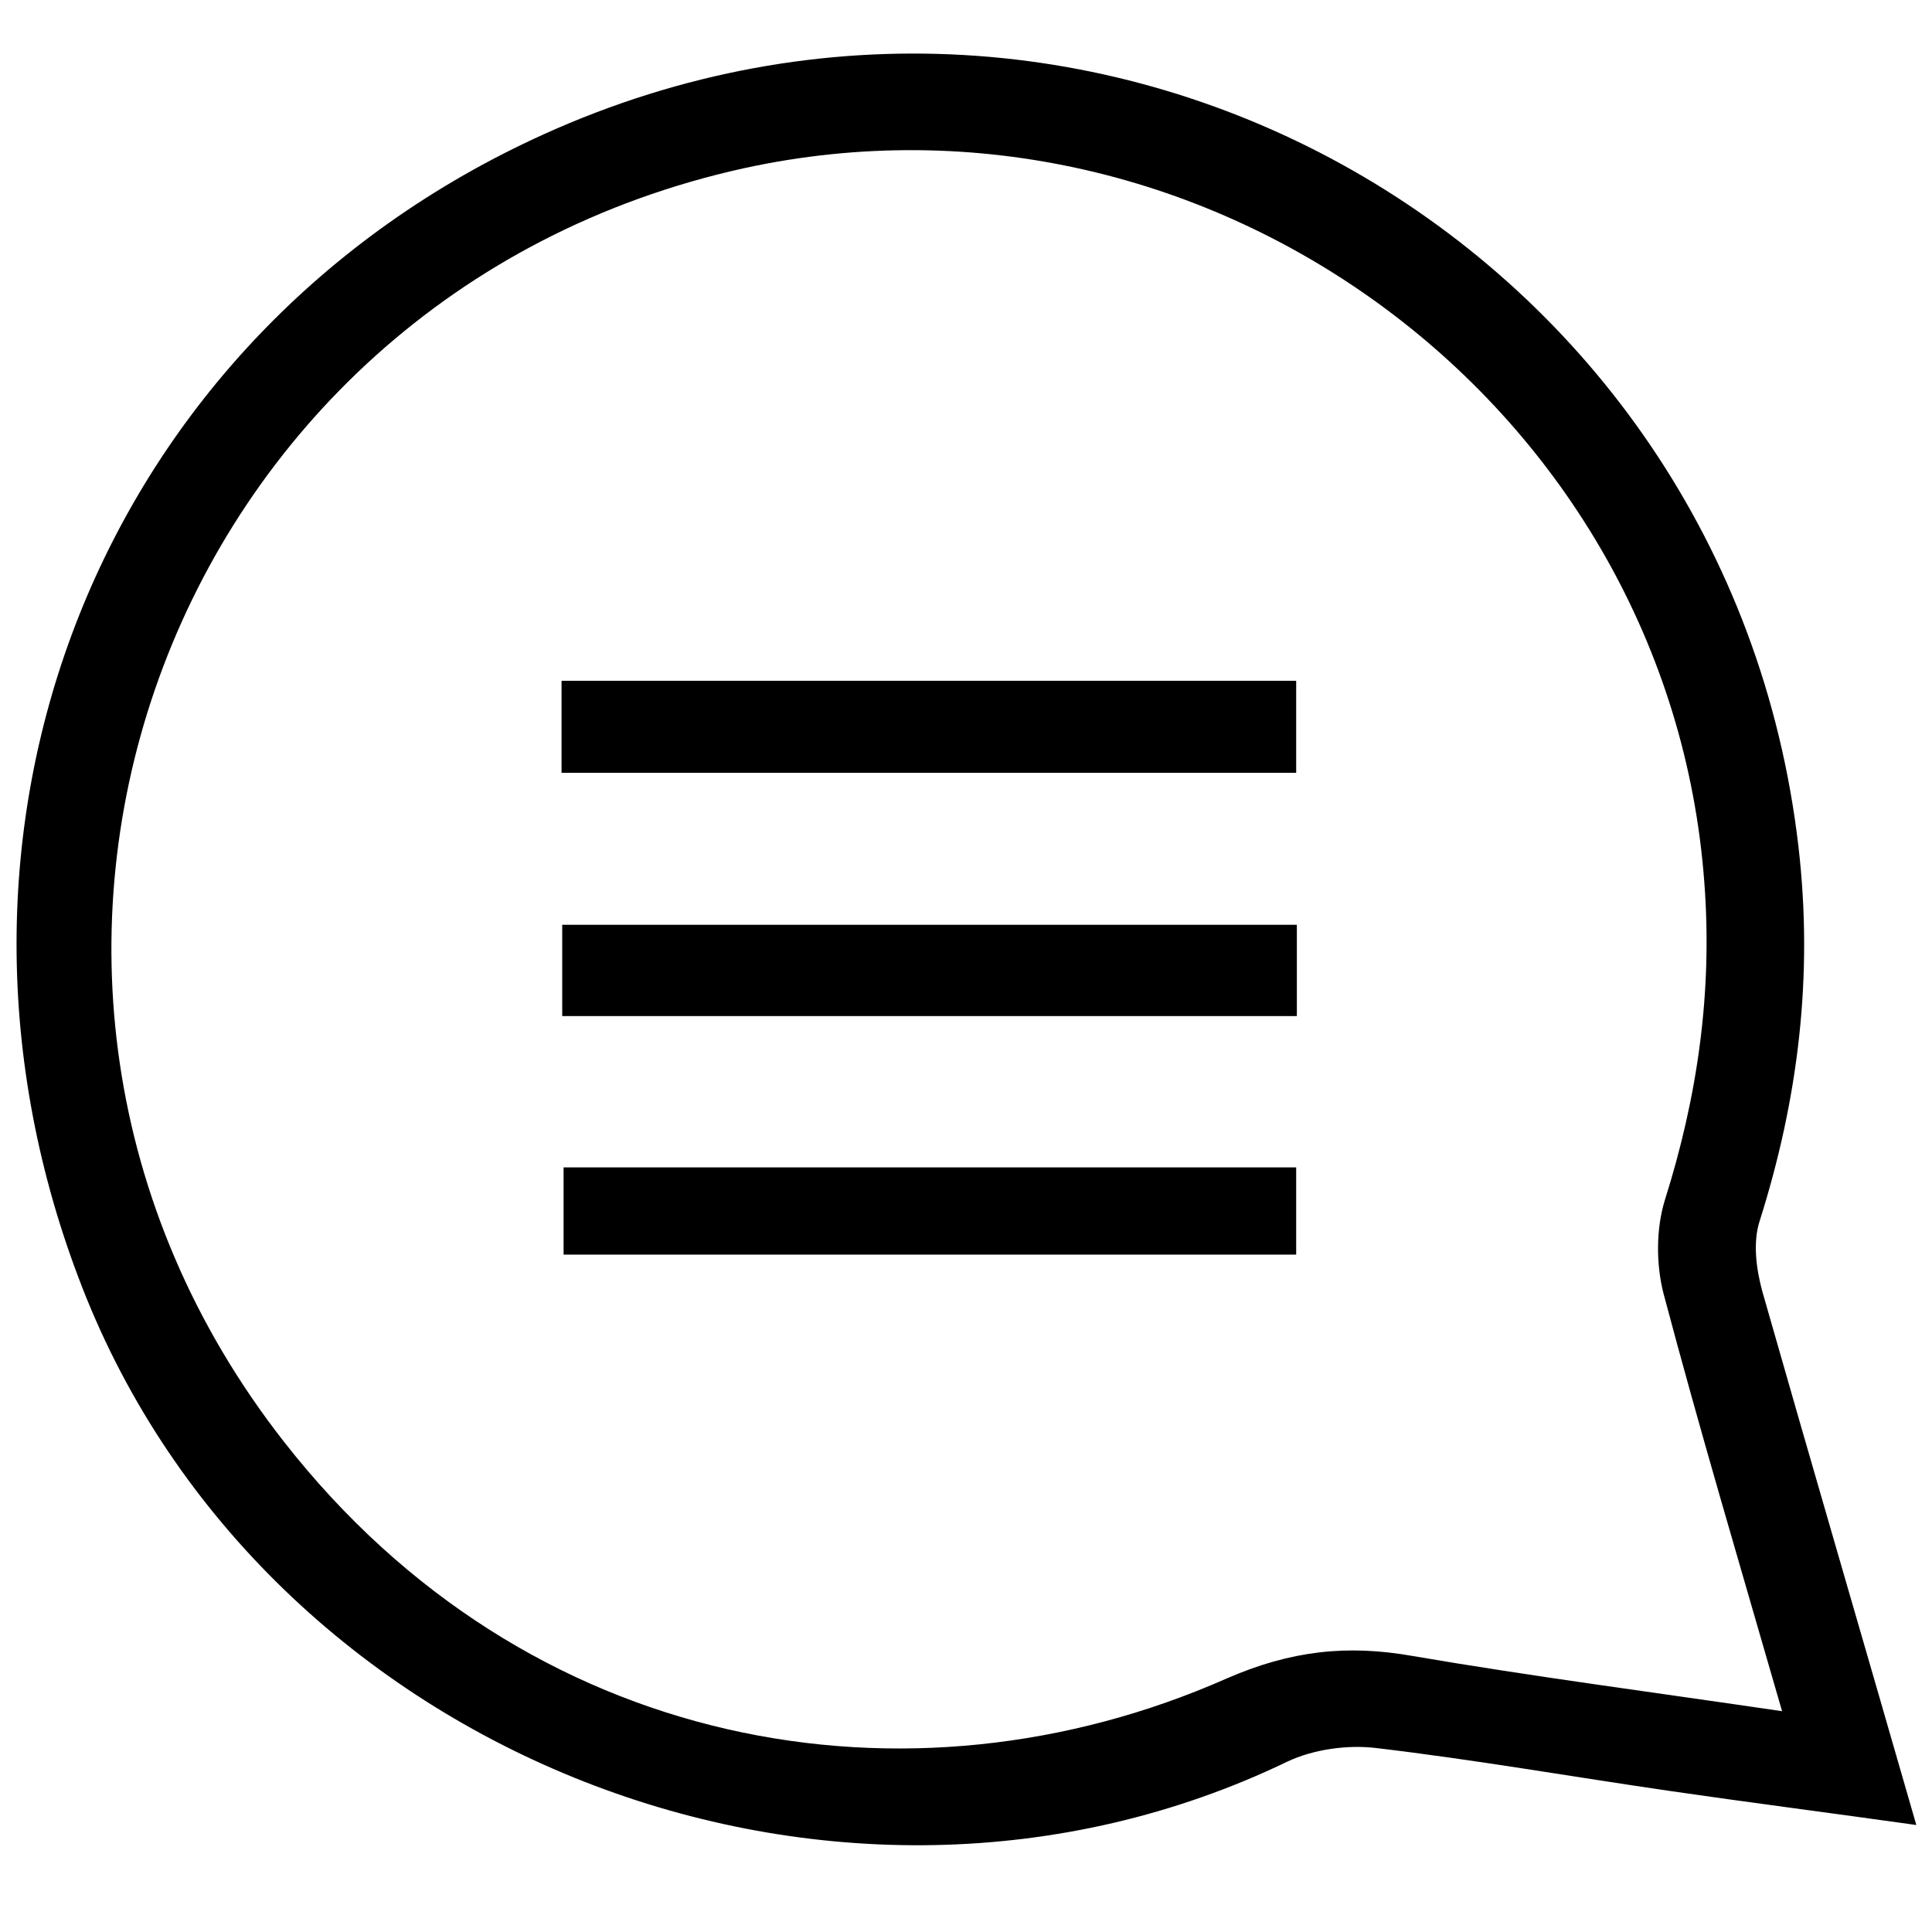 <?xml version="1.0" encoding="UTF-8"?>
<!-- Generator: Adobe Illustrator 28.3.0, SVG Export Plug-In . SVG Version: 6.00 Build 0)  -->
<svg xmlns="http://www.w3.org/2000/svg" xmlns:xlink="http://www.w3.org/1999/xlink" version="1.1" id="Layer_1" x="0px" y="0px" viewBox="0 0 283.5 283.5" style="enable-background:new 0 0 283.5 283.5;" xml:space="preserve">
<path d="M281.2,267.8c-12.8-1.8-24.5-3.3-36.2-5c-14.4-2.1-28.7-4.6-43.1-6.3c-4.2-0.5-9.2,0.2-13,2c-66.2,31.9-150-0.9-176.8-69.5  c-26.2-67,2.3-139.7,67.7-169.3c81.3-36.8,173.8,16.1,184.1,104.5c2.2,18.9,0,37-5.7,55c-1,3.1-0.5,7,0.4,10.3  C265.9,215.1,273.4,240.7,281.2,267.8z M261.5,251.1c-6.2-21.5-12.1-41.3-17.4-61.3c-1.1-4.3-1.1-9.5,0.2-13.7  c4.8-15.2,7-30.5,5.8-46.5c-5.1-69.8-72.5-119.9-141-104.9C24.1,43.5-12.1,142.9,41.7,211.6c35.6,45.5,91.7,55.3,138.3,34.7  c9.4-4.1,17.7-5,27.3-3.3C224.8,246,242.5,248.3,261.5,251.1z"></path>
<path d="M82.4,113.4c0-4.6,0-8.8,0-13.5c36.1,0,71.8,0,107.8,0c0,4.6,0,8.8,0,13.5C154.2,113.4,118.5,113.4,82.4,113.4z"></path>
<path d="M190.3,135.7c0,4.9,0,8.9,0,13.4c-36,0-71.7,0-107.8,0c0-4.5,0-8.7,0-13.4C118.3,135.7,154,135.7,190.3,135.7z"></path>
<path d="M190.2,171.3c0,4.2,0,8.1,0,12.8c-35.6,0-71.2,0-107.5,0c0-3.9,0-8,0-12.8C118.1,171.3,153.7,171.3,190.2,171.3z"></path>
</svg>

